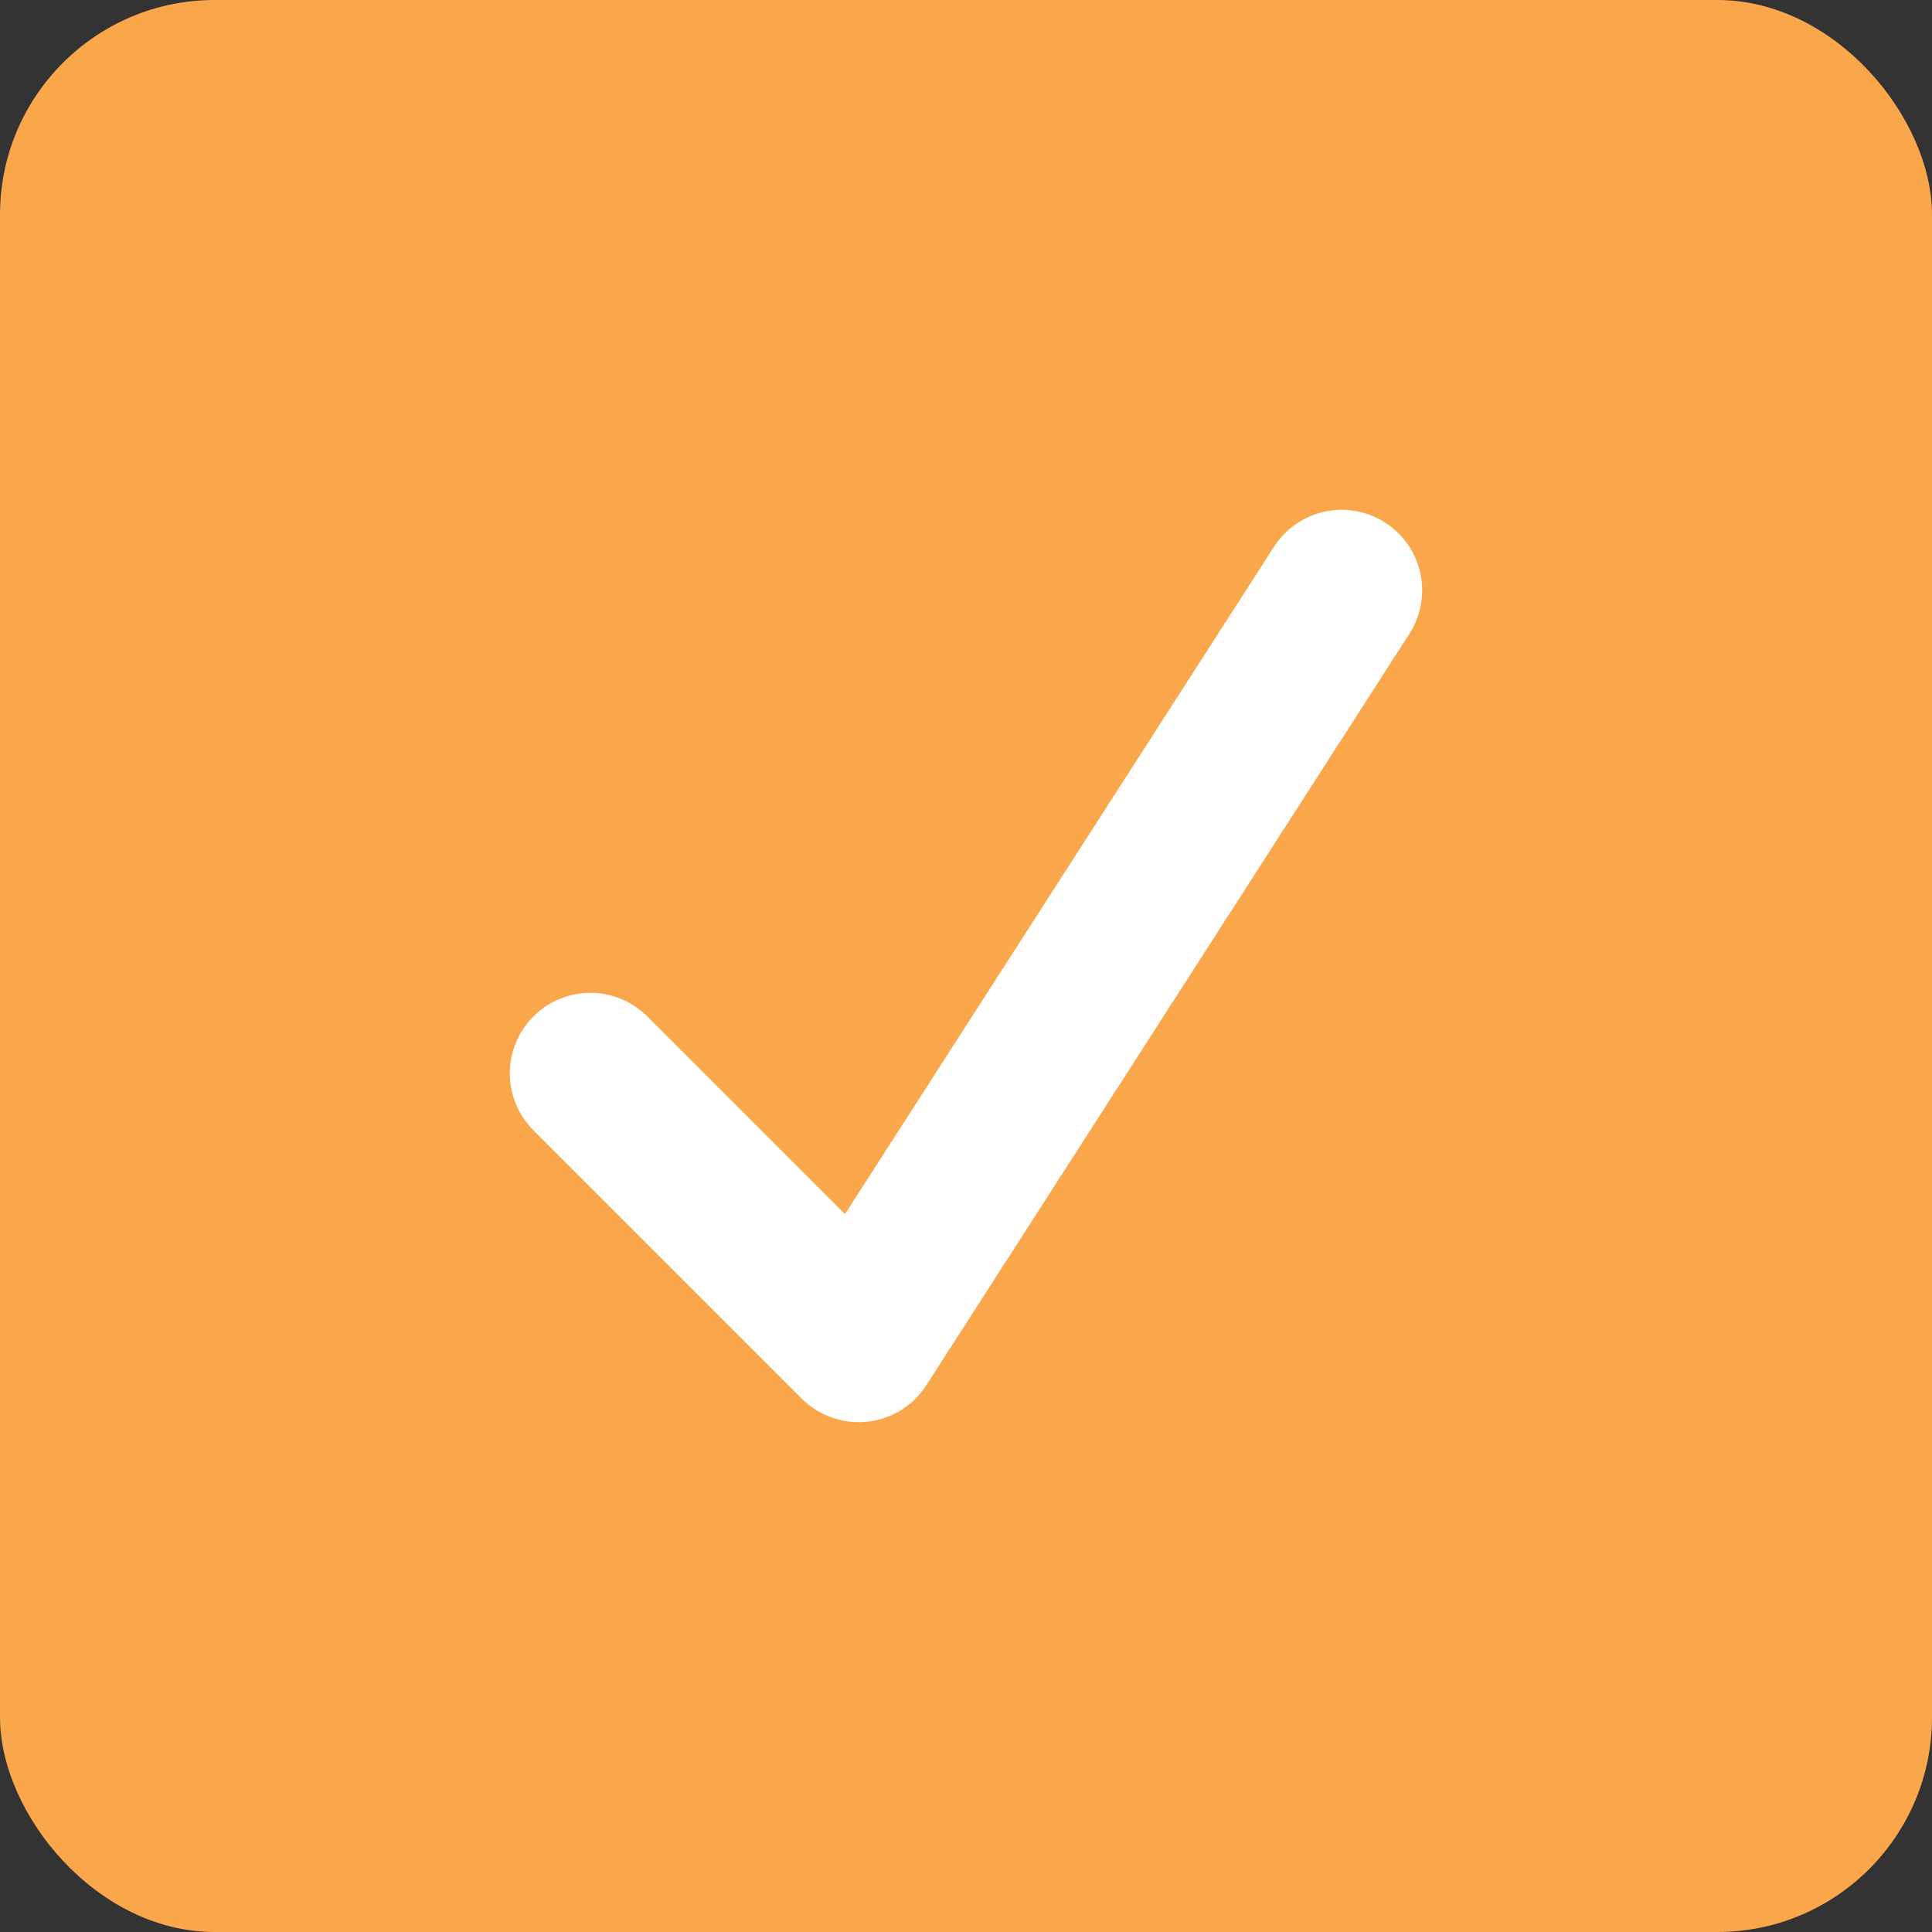 <svg width="36" height="36" viewBox="0 0 36 36" fill="none" xmlns="http://www.w3.org/2000/svg">
<rect x="0" y="0" width="36" height="36" fill="#333333" stroke="none"/>
<rect width="36" height="36" rx="4" fill="#FAA64A"/>
<path d="M11 20L16 25L25 11" stroke="white" stroke-width="3" stroke-linecap="round" stroke-linejoin="round"/>
</svg>
